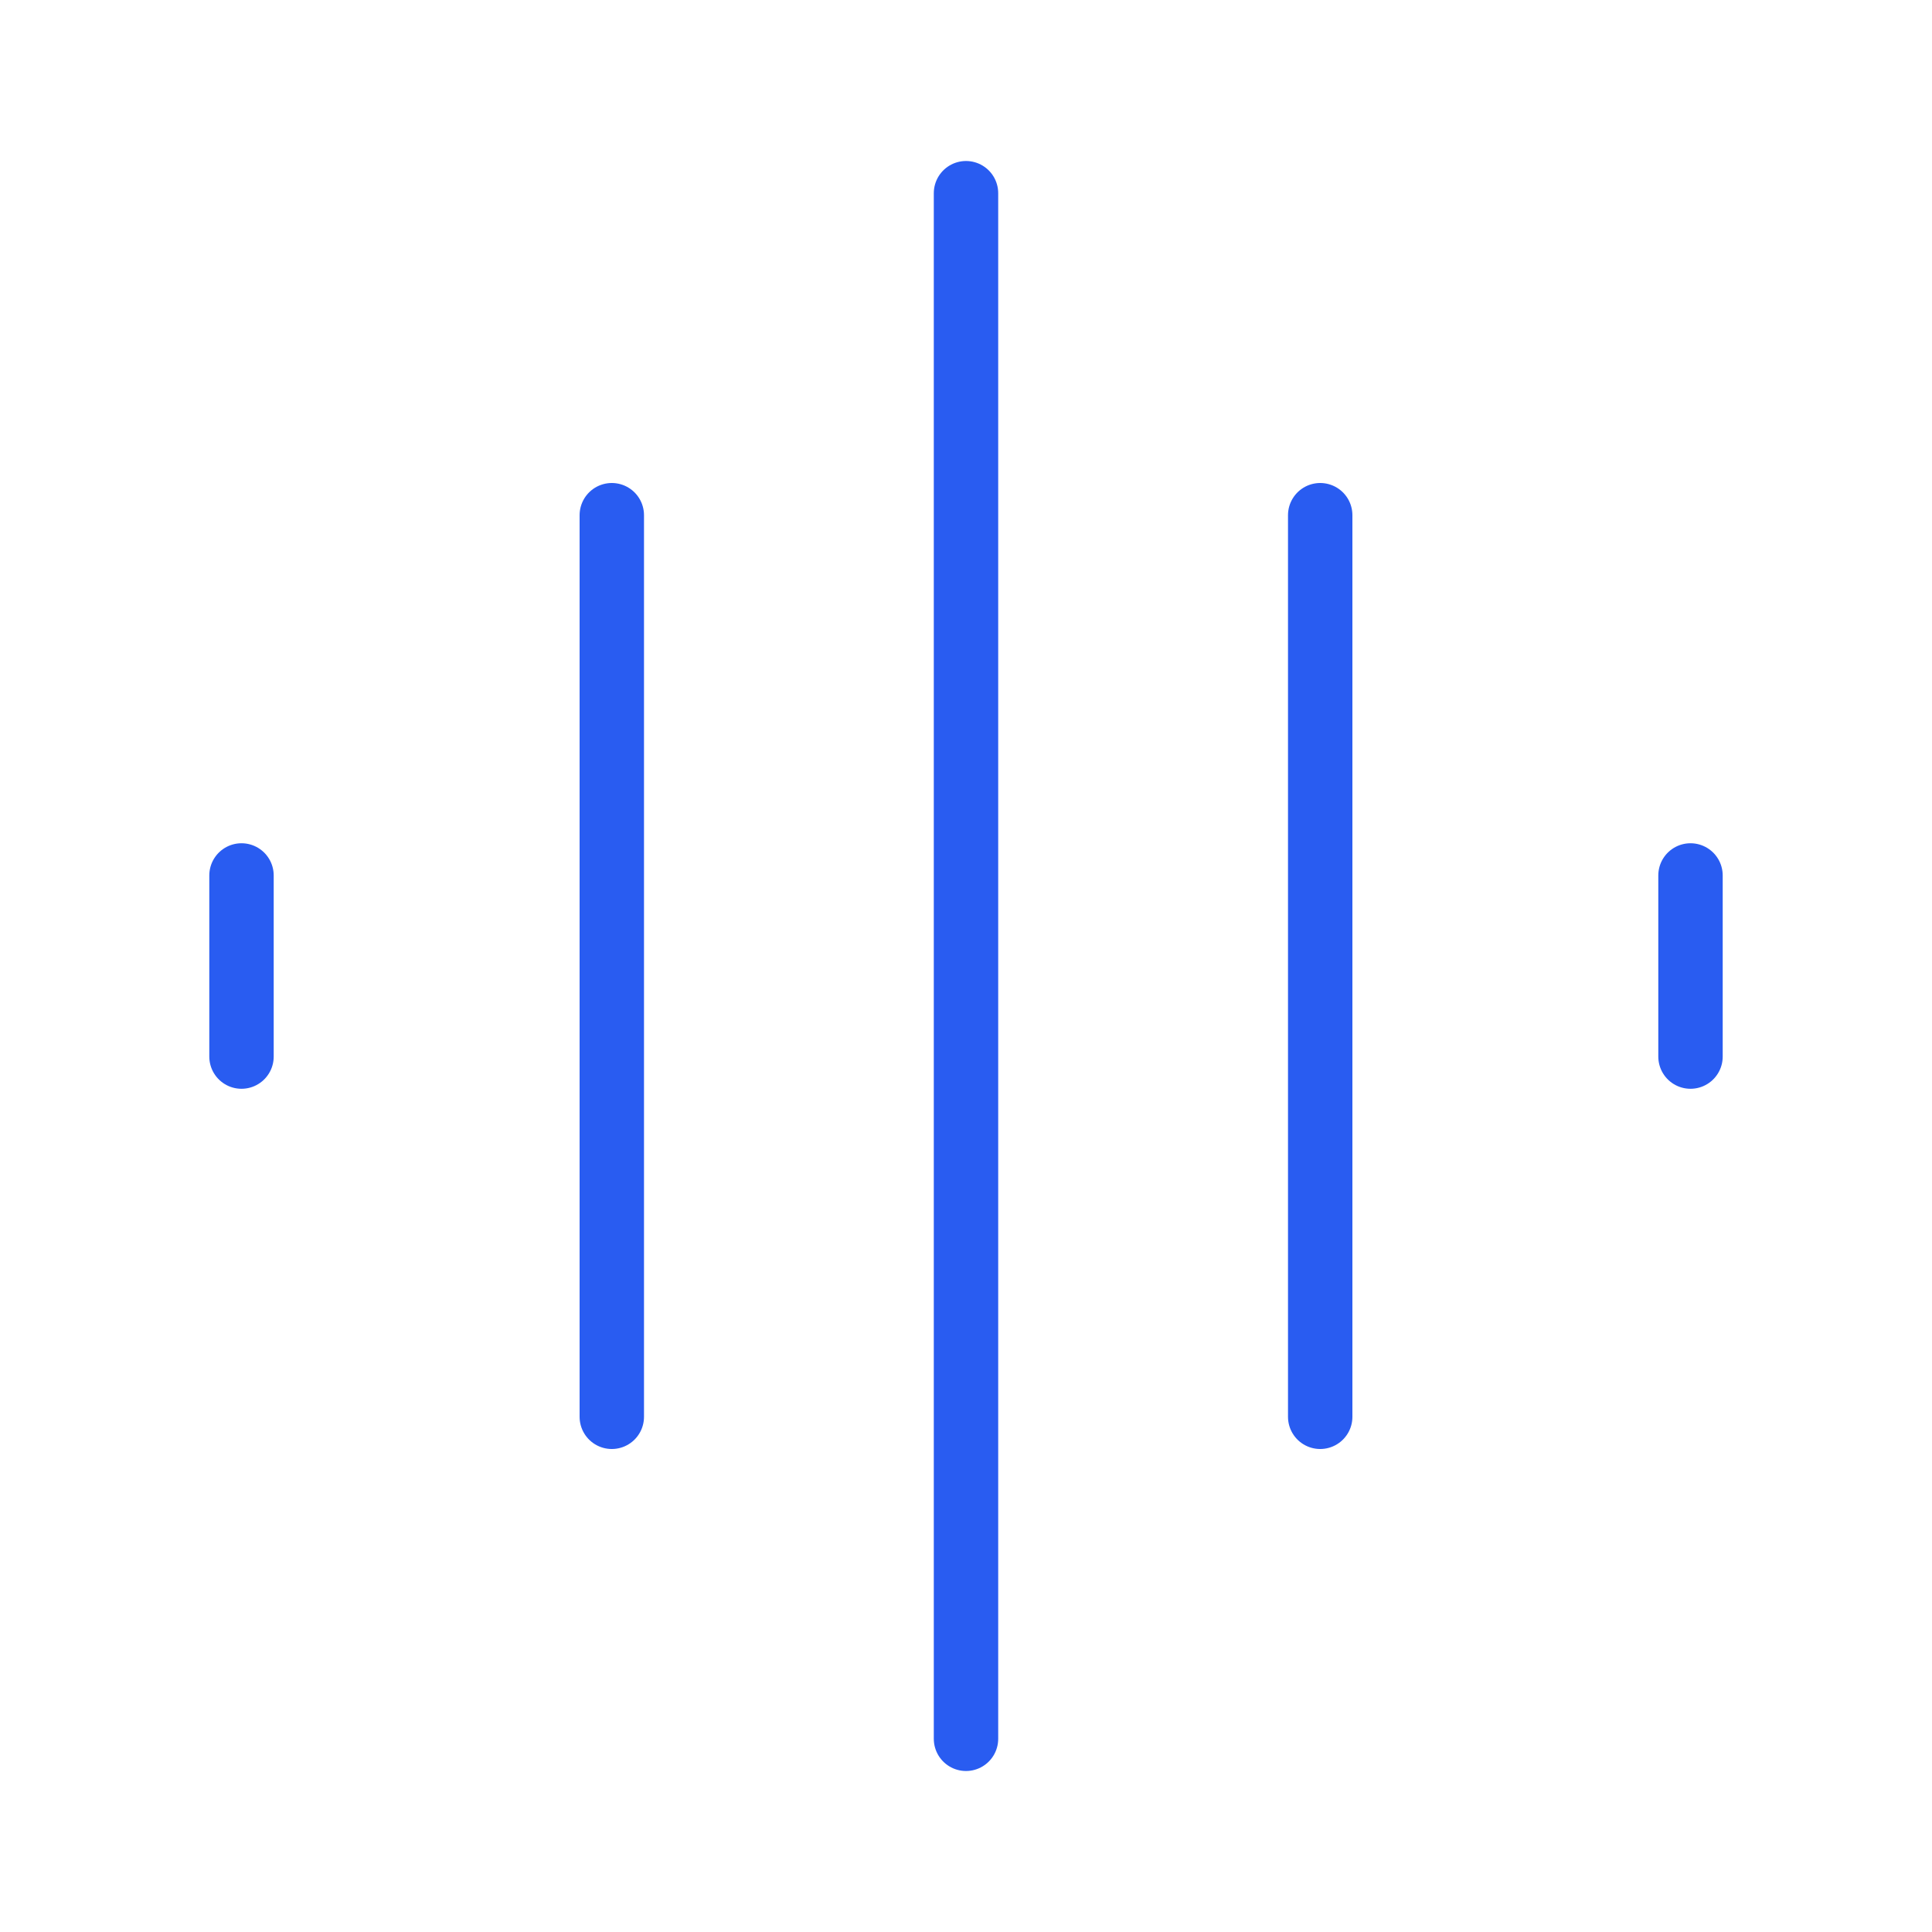 <svg width="60" height="60" viewBox="0 0 60 60" fill="none" xmlns="http://www.w3.org/2000/svg"><path d="M30 6v48M19 16v28m22-28v28M7.5 27.188v5.625m45-5.625v5.625" stroke="#295CF1" stroke-width="2" stroke-linecap="round" stroke-linejoin="round"/></svg>